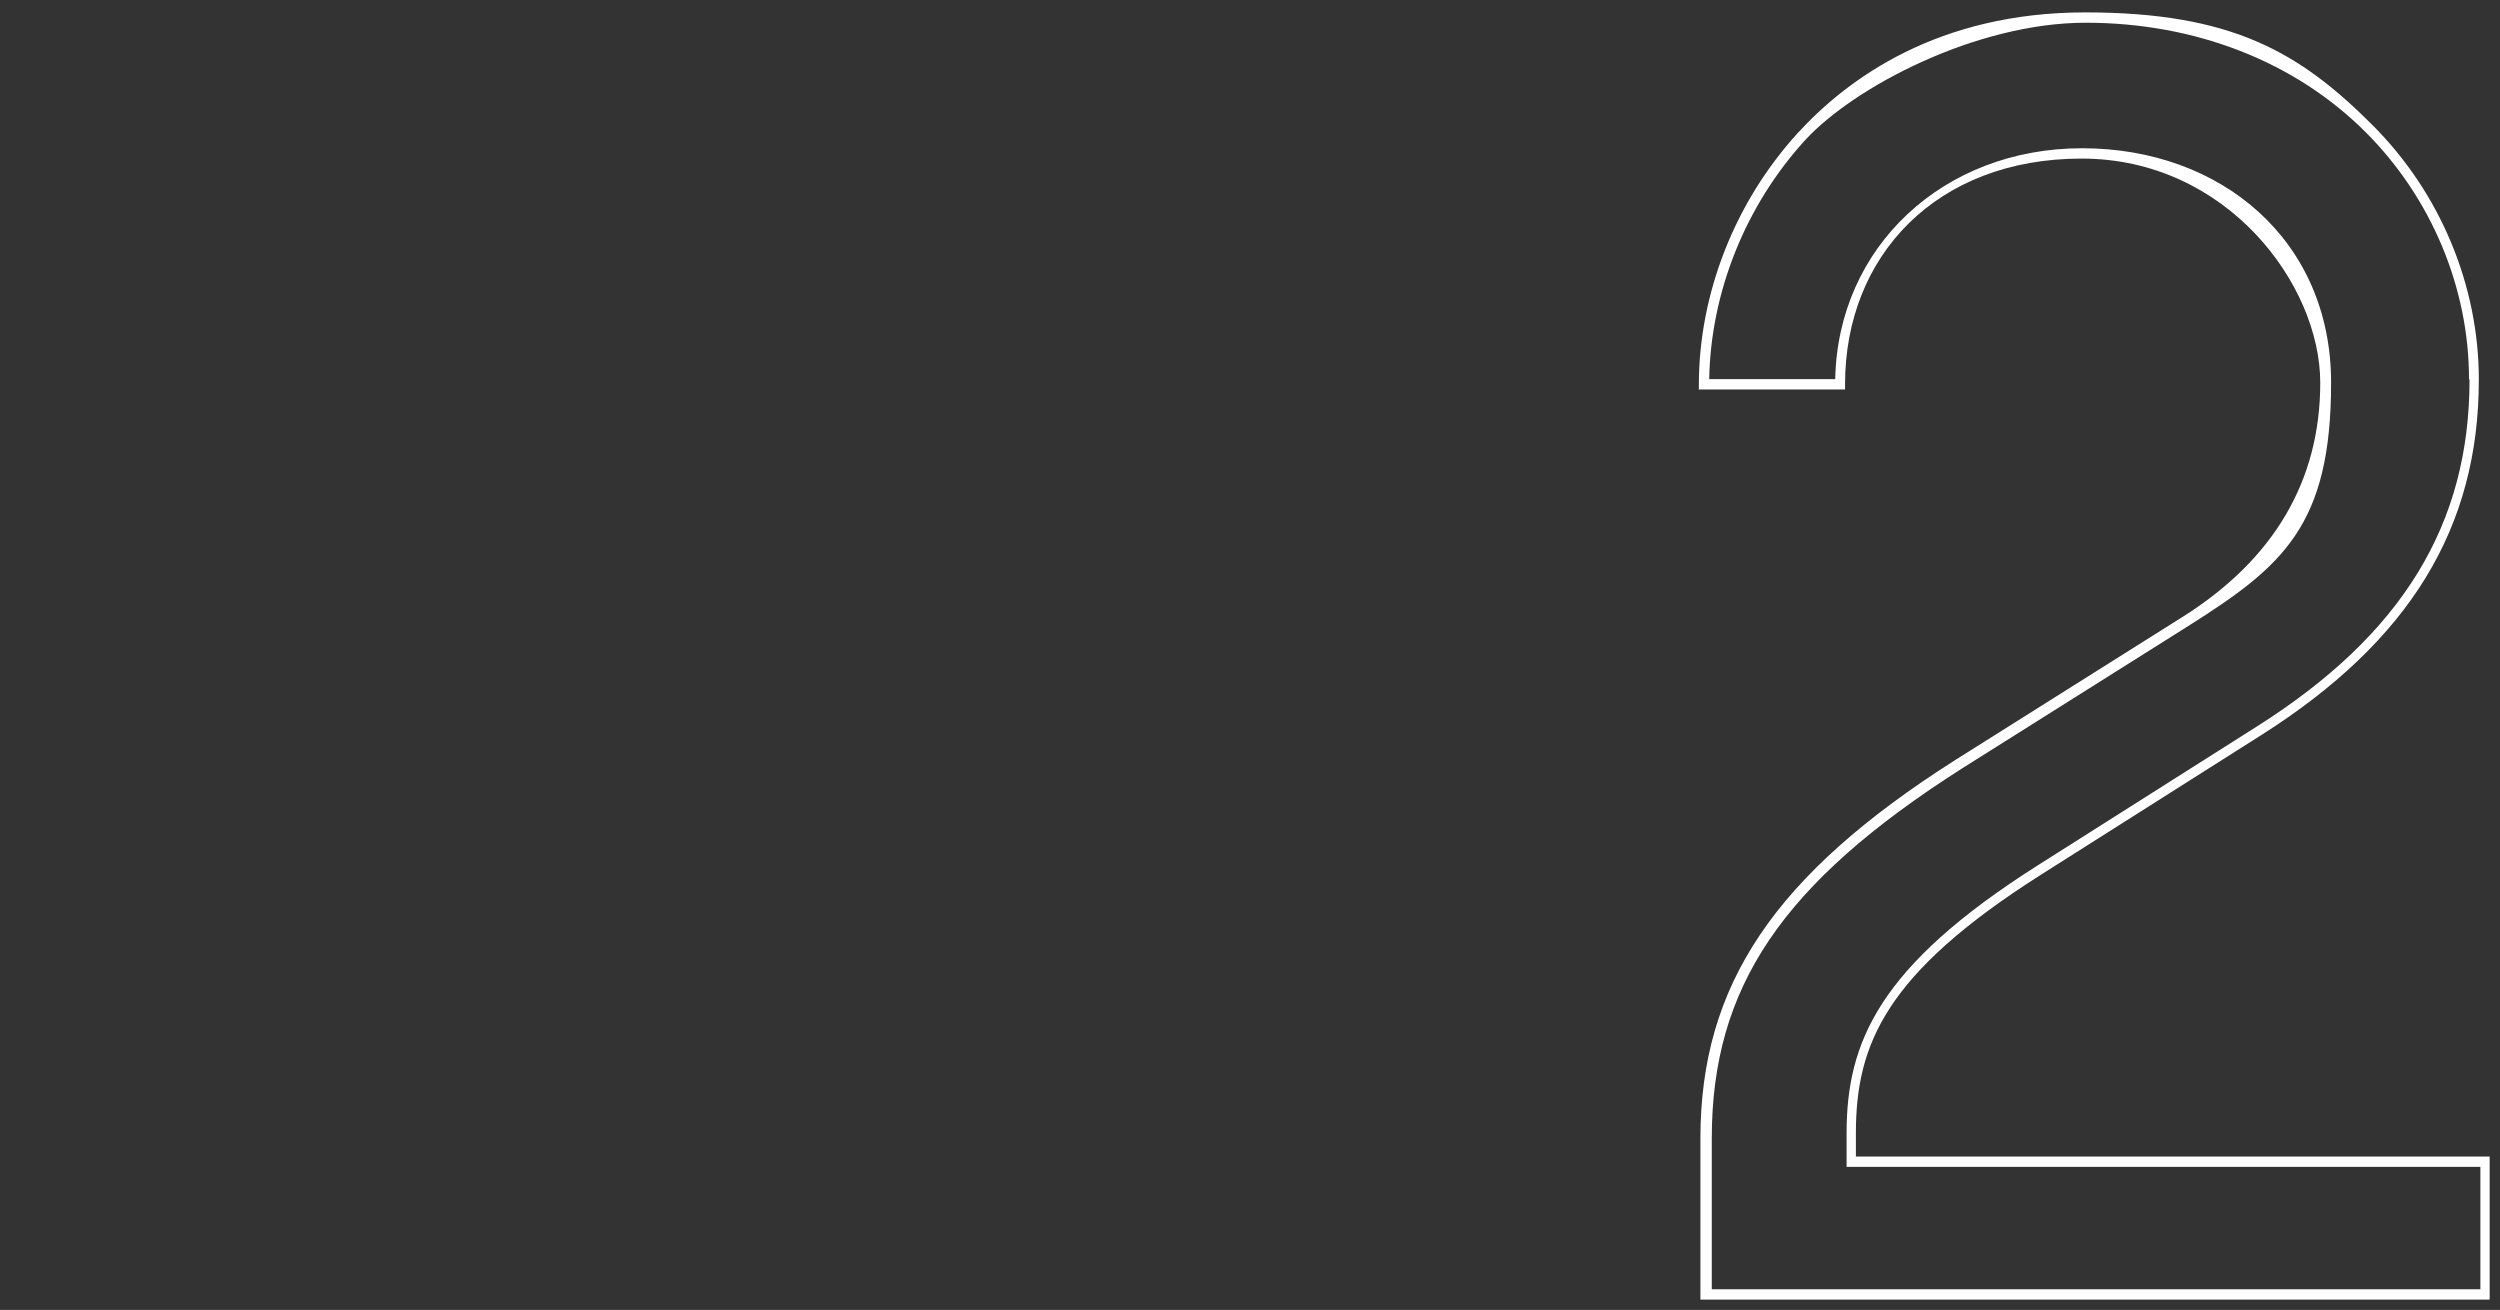 <svg xmlns="http://www.w3.org/2000/svg" width="484" height="253.6" viewBox="0 0 484 253.6"><rect x="0" y="0" width="484" height="253.6" fill="#333333" stroke="none"/><defs><style>      .cls-1 {        fill: #fff;      }    </style></defs><g><g id="Layer_1"><path class="cls-1" d="M328.9,75.5v-1c0-17.7,7-35.4,19.1-48.7,9.8-10.7,27.3-23.4,55.7-23.4s41.5,7.7,55.6,21.8c13.1,13.1,20.6,31,20.6,49.3,0,28.7-13.4,50.6-42.1,68.8l-42.6,27c-30.1,19.1-35.9,32.8-35.9,50.1v4.5h122.7v27.7h-152.8v-31.2c0-29.7,14.3-51,49.4-73.3l44-27.7c17.6-11.1,26.6-26.3,26.6-45.3s-18.1-43.4-46.2-43.4-45.8,18.8-45.8,43.7v1h-28.4,0ZM478,73.4c0-17.7-7.3-35.1-20-47.8-13.7-13.7-33-21.2-54.2-21.2s-44.8,12.4-54.3,22.7c-11.6,12.7-18.3,29.5-18.6,46.3h24.4c.5-25.6,20.9-44.7,47.8-44.7s48.2,17.8,48.2,45.4-9.3,35.5-27.5,47l-44,27.7c-34.8,22.2-48.4,42.3-48.4,71.6v29.2h148.8v-23.7h-122.7v-6.5c0-17.6,6.2-32.3,36.9-51.8l42.6-27c28.1-17.8,41.1-39.1,41.1-67.1h0Z"></path></g></g></svg>